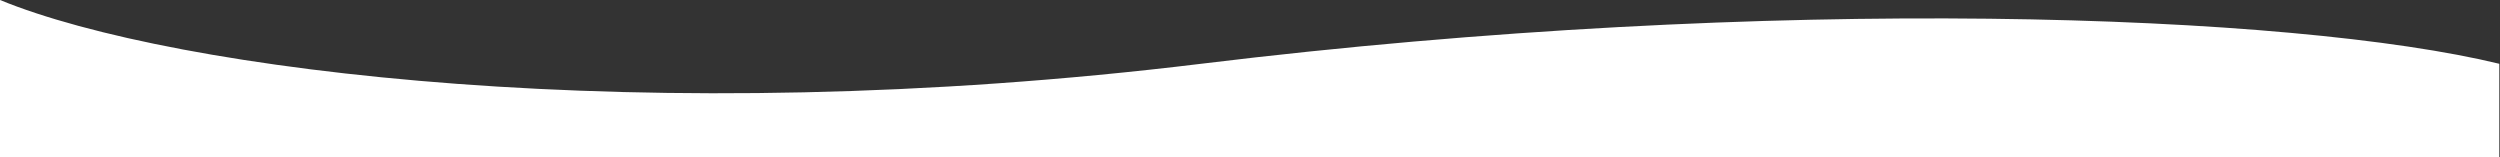 <svg width="1764" height="111" viewBox="0 0 1764 111" fill="none" xmlns="http://www.w3.org/2000/svg">
<rect x="0" y="0" width="1764" height="111" fill="#333333" stroke="none"/>
<path d="M847.5 45C1254 -4.602 1618.5 9.833 1763.5 45V111H0V0C122.167 50.167 456.453 92.716 847.5 45Z" fill="white"/>
</svg>
